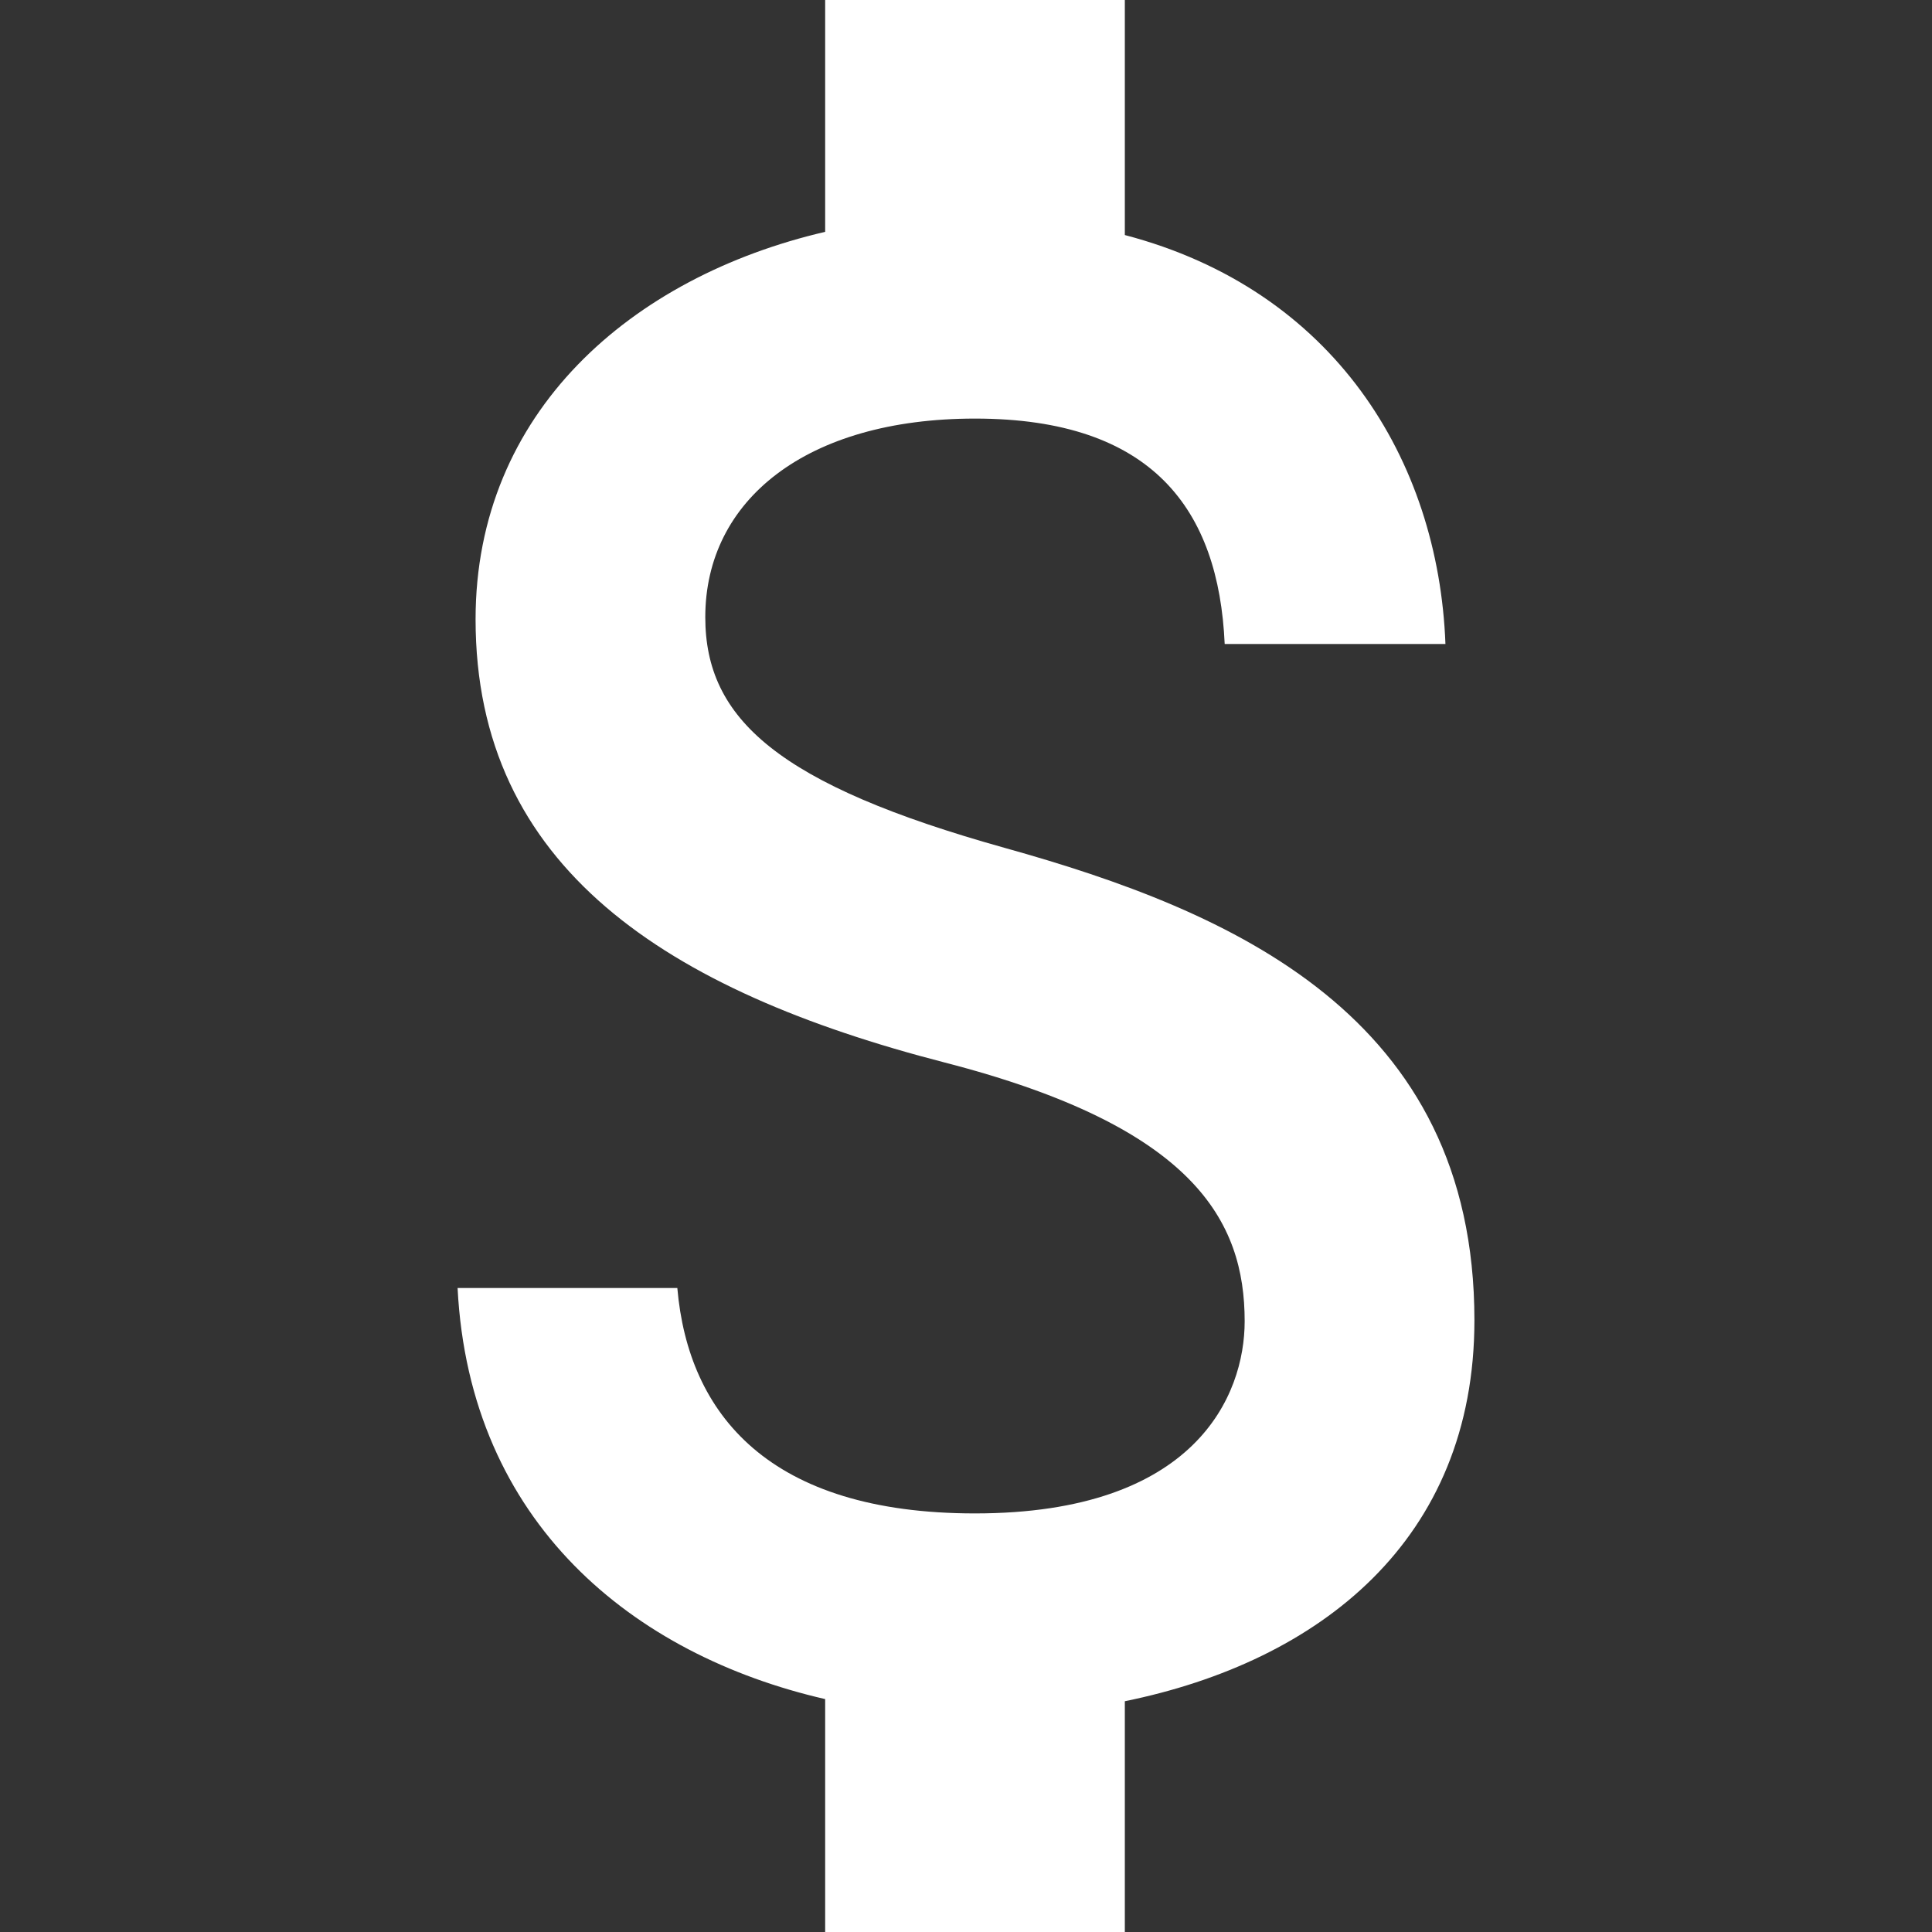 <svg width="38" height="38" viewBox="0 0 38 38" fill="none" xmlns="http://www.w3.org/2000/svg">
<rect x="0" y="0" width="38" height="38" fill="#333333" stroke="none"/>
<path d="M19.766 16.678C15.306 15.432 13.872 14.144 13.872 12.139C13.872 9.838 15.857 8.233 19.177 8.233C22.674 8.233 23.971 10.028 24.088 12.667H28.43C28.293 9.036 26.23 5.7 22.124 4.623V0H16.23V4.56C12.418 5.447 9.354 8.107 9.354 12.181C9.354 17.058 13.106 19.486 18.587 20.9C23.499 22.167 24.481 24.024 24.481 25.988C24.481 27.444 23.519 29.767 19.177 29.767C15.13 29.767 13.538 27.824 13.322 25.333H9C9.236 29.957 12.458 32.553 16.23 33.419V38H22.124V33.461C25.955 32.68 29 30.294 29 25.967C29 19.971 24.226 17.923 19.766 16.678Z" fill="white"/>
</svg>
